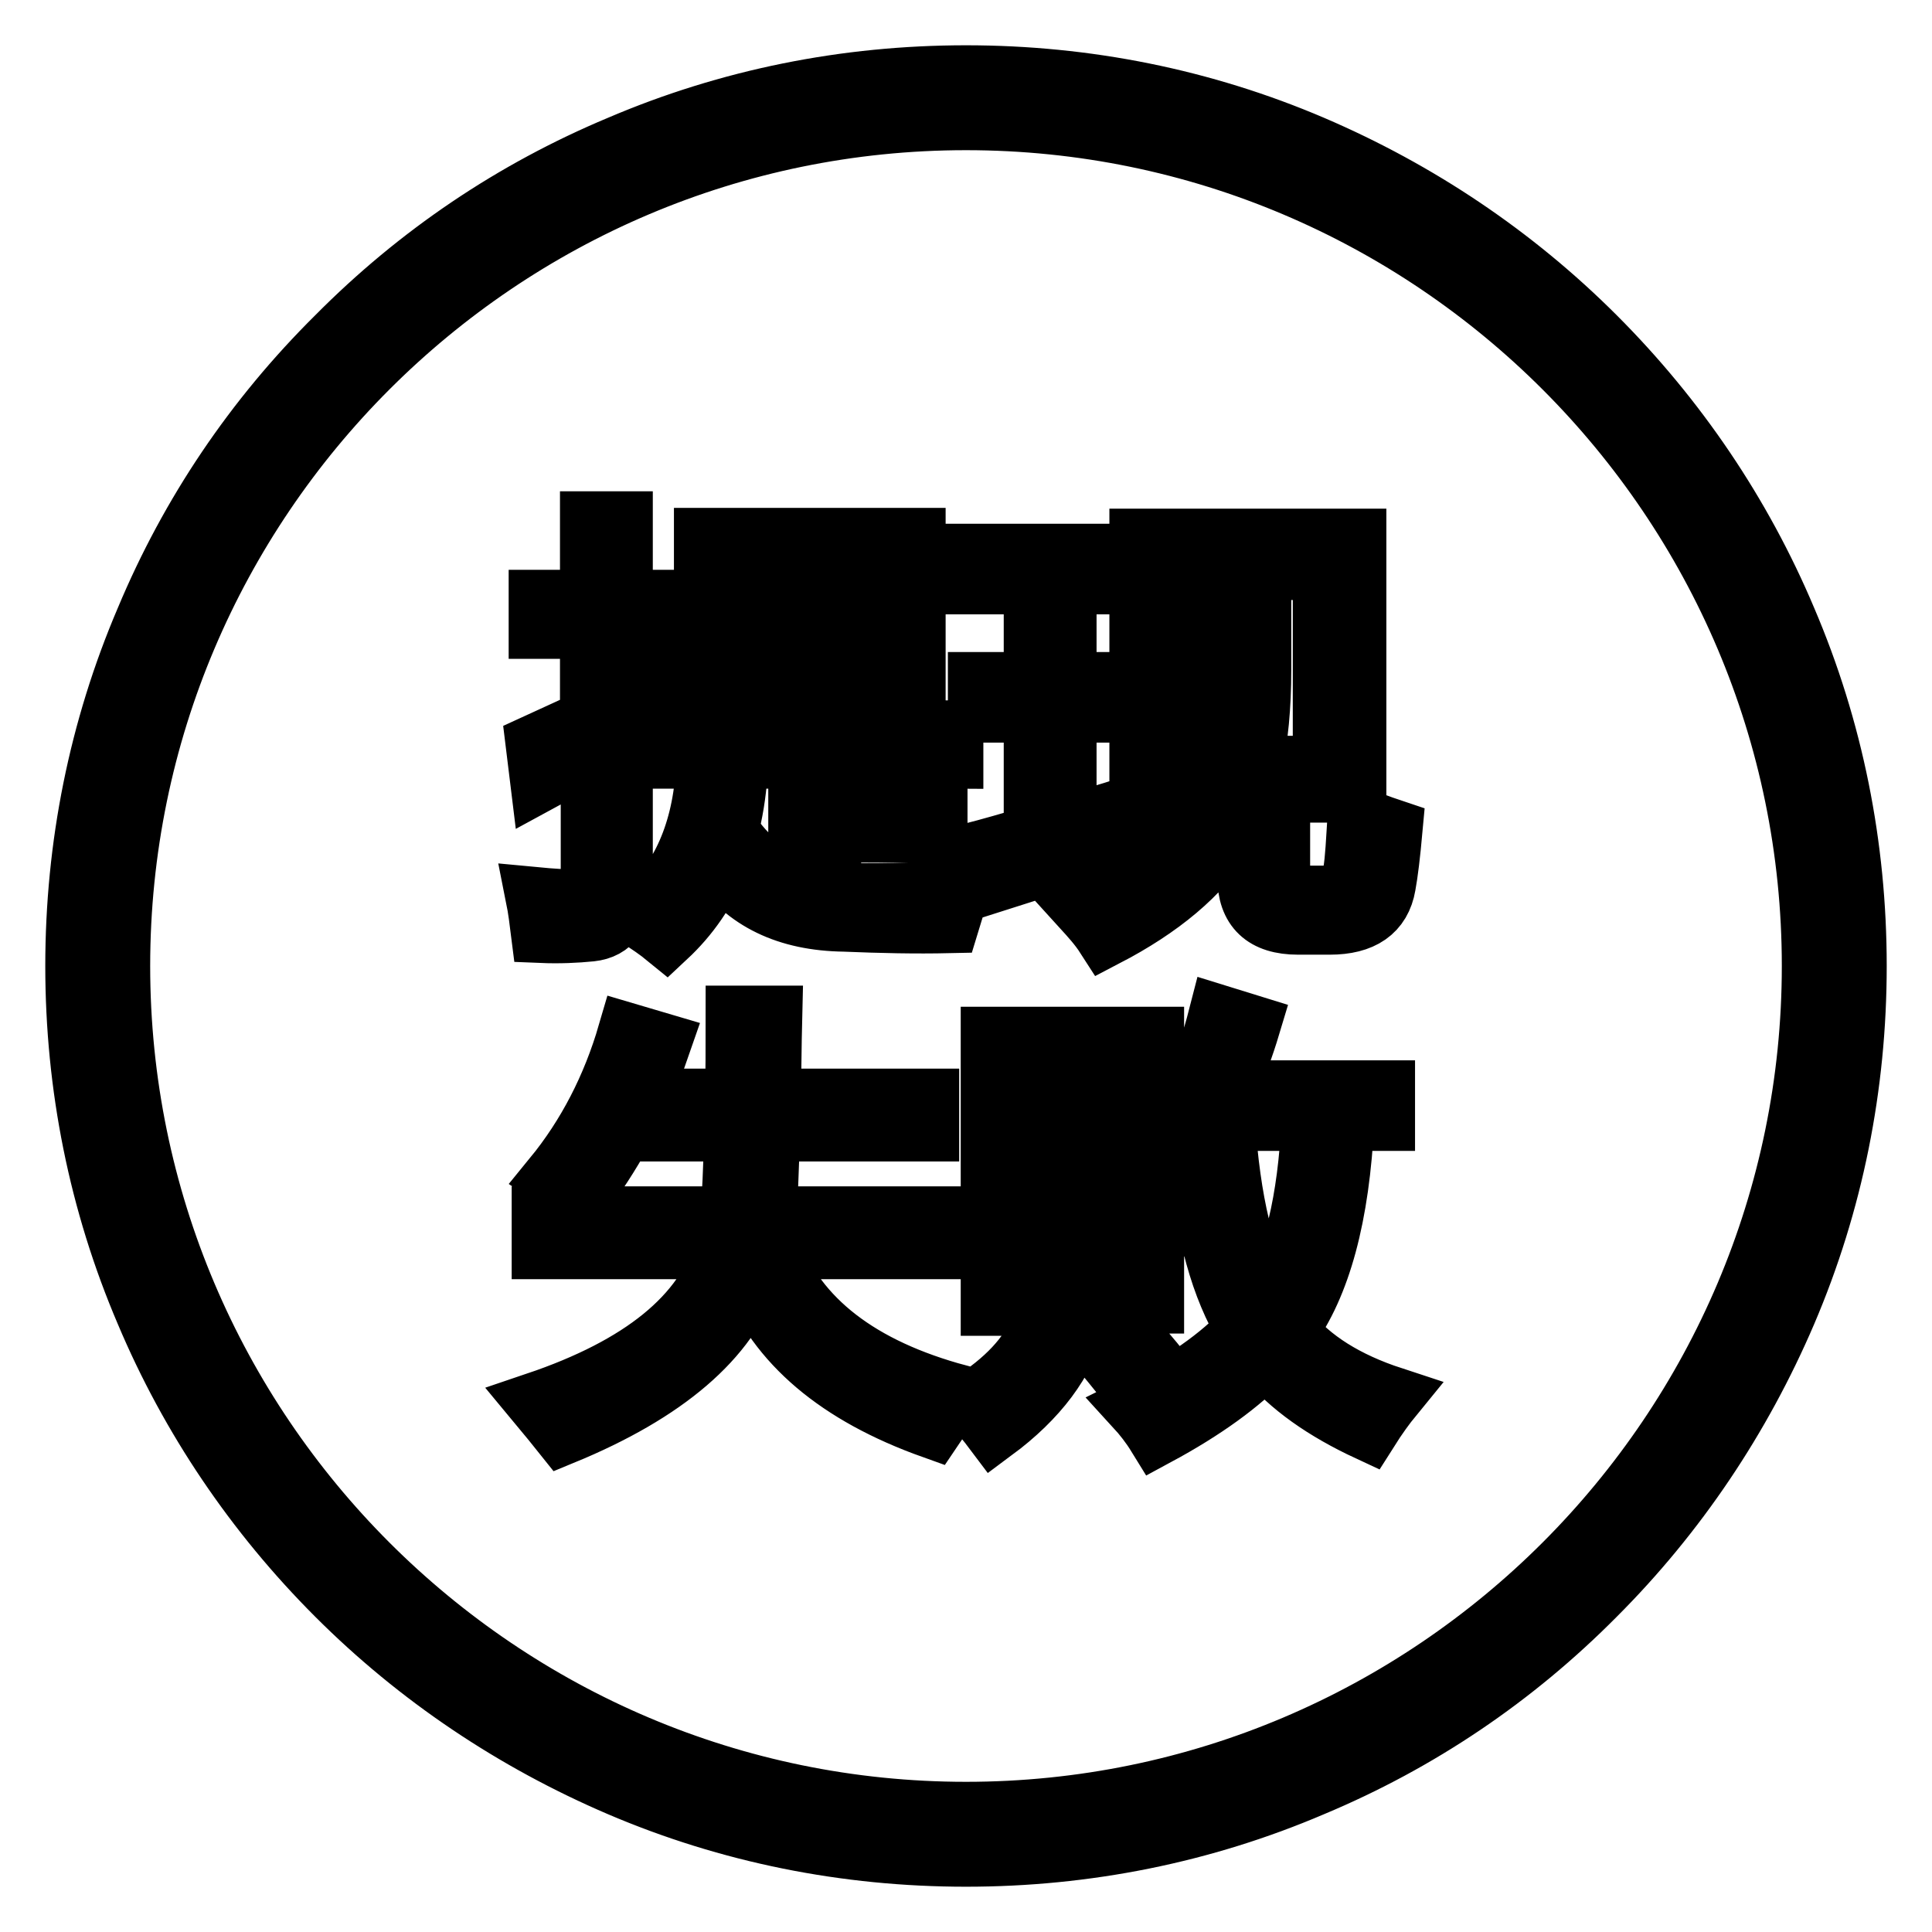 <?xml version="1.0" encoding="utf-8"?>
<!-- Svg Vector Icons : http://www.onlinewebfonts.com/icon -->
<!DOCTYPE svg PUBLIC "-//W3C//DTD SVG 1.1//EN" "http://www.w3.org/Graphics/SVG/1.1/DTD/svg11.dtd">
<svg version="1.1" xmlns="http://www.w3.org/2000/svg" xmlns:xlink="http://www.w3.org/1999/xlink" x="0px" y="0px" viewBox="0 0 256 256" enable-background="new 0 0 256 256" xml:space="preserve">
<g> <path stroke-width="8" fill-opacity="0" stroke="#000000"  d="M236.7,82.1c-5.9-14-14.5-26.7-25.3-37.5c-10.8-10.8-23.5-19.3-37.5-25.3c-14.5-6.2-30-9.3-45.9-9.3 c-15.9,0-31.4,3.1-45.9,9.3C68,25.2,55.4,33.7,44.6,44.6C33.7,55.4,25.2,68,19.3,82.1c-6.2,14.5-9.3,30-9.3,45.9 c0,15.9,3.1,31.4,9.3,45.9c5.9,14,14.5,26.7,25.3,37.5c10.8,10.8,23.5,19.3,37.5,25.3c14.5,6.2,30,9.3,45.9,9.3 c15.9,0,31.4-3.1,45.9-9.3c14.1-5.9,26.7-14.4,37.5-25.3c10.8-10.8,19.3-23.5,25.3-37.5c6.2-14.5,9.3-30,9.3-45.9 C246,112.1,242.9,96.6,236.7,82.1z M128,240.1c-61.8,0-112.1-50.3-112.1-112.1C15.9,66.2,66.2,15.9,128,15.9 c61.8,0,112.1,50.3,112.1,112.1C240.1,189.8,189.8,240.1,128,240.1z M76.3,119.2c-1.5,0-3.2-0.1-5.3-0.3c0.3,1.5,0.5,3.1,0.7,4.7 c2.4,0.1,4.6,0,6.6-0.2c2.8-0.3,4.2-2.3,4.2-5.9V97.8c2.3-1.2,4.6-2.3,6.9-3.5c-0.2-1.5-0.3-3-0.4-4.5c-2.2,1.2-4.3,2.3-6.5,3.4 v-9.9h7.2v-3.8h-7.2V69.1h-4.3v10.4h-6.8v3.8h6.8v12c-2.4,1.1-4.8,2.2-7.2,3.3l0.6,4.9c2.2-1.2,4.4-2.3,6.7-3.5v17 C78.2,118.5,77.6,119.2,76.3,119.2z M97.4,91.9h19.9v1.6h4V71.3h-28l0,0v22.2h4V91.9z M97.4,74.9h19.9v4.9H97.4V74.9z M97.4,83.3 h19.9v4.9H97.4V83.3z M126.3,100.5v-3.7H88.4v3.7h17.4v16.9c-3.8-1.3-6.9-3.7-9.3-7.4c0.6-2.3,1-4.7,1.2-7.4h-4.2 c-0.6,8.2-3.6,14.6-8.9,19c1.3,0.8,2.6,1.7,3.7,2.6c3-2.8,5.3-6.1,6.9-10.1c3.6,5.2,9.1,7.9,16.7,8c4.8,0.2,9.4,0.3,13.9,0.2 c0.8-2.6,1.2-4,1.3-4.2c-8.8,0.3-14.4,0.4-17,0.1v-7.9h14.1v-3.6H110v-6.3L126.3,100.5L126.3,100.5z M128.5,113.1l1.6,4.3 c6.9-2.2,13.5-4.3,19.9-6.3c-0.2-1.4-0.3-2.8-0.4-4.2c-2.8,0.9-5.6,1.7-8.3,2.5V94.4h7.2v-4h-7.2v-13h8v-4h-20.2v4h7.9v13h-7.4v4 h7.4v16.3C134,111.6,131.2,112.4,128.5,113.1z M155.4,75.5h19.9v29.5h4.4V71.4H151v34.5h4.4V75.5z M175.6,118.7h-2.7 c-2.2,0-3.3-1-3.3-3v-14.2h-3.7c0.8-3.7,1.2-7.9,1.2-12.7v-9.4h-4.4l0,0v9.8c0,8.5-1.3,14.8-4,19c-2.8,4.6-7.9,8.7-15.2,12.2 c1,1.1,2.1,2.3,3,3.7c7.3-3.8,12.6-8.2,15.8-13.4c1.3-2,2.3-4.3,3-6.9v12.4c0,4.2,2.2,6.3,6.7,6.3h4.2c4.3,0,6.8-1.7,7.4-5.2 c0.3-1.6,0.6-4.1,0.9-7.4c-1.8-0.6-3.3-1.2-4.6-1.7c-0.2,3.2-0.3,5.6-0.6,7.4C179.1,117.6,177.8,118.7,175.6,118.7z M102.1,165.5 h24.1v-4.3h-24.6c0.1-3,0.3-6.8,0.4-11.3h21.1v-4.3h-21c0.1-3.3,0.1-7,0.2-11h-4.8c0,4.1,0,7.8-0.1,11H84.7c1.1-2.4,2-4.8,2.9-7.4 l-4.4-1.3c-2.1,7.2-5.4,13.6-9.9,19.1c1.5,1,2.7,1.9,3.5,2.7c2.1-2.8,4-5.7,5.7-8.8h14.8c-0.1,5-0.3,8.8-0.5,11.3h-25v4.3H96 c-2.7,8.9-11,15.6-24.9,20.3c1.5,1.8,2.7,3.3,3.5,4.3c13.6-5.6,21.9-12.7,24.8-21.3c3.6,9.2,11.6,16,24.2,20.5c1-1.5,2.2-3,3.4-4.5 C114,181.3,105.6,174.9,102.1,165.5z M170.6,176.3c4.4-6,6.9-15.2,7.5-27.8h5.4v-4h-20.8c1-2.8,2.1-5.7,3-8.7l-4.2-1.3 c-1.9,7.4-4.7,14.6-8.4,21.7c0.8,1,1.7,2.4,2.6,4c1.1-2.1,2.2-4.2,3.2-6.5c0.8,9.5,2.9,17,6.2,22.4c-3.4,3.7-8.4,7.2-14.7,10.3 c1.1,1.2,2.1,2.5,2.9,3.8c6.3-3.4,11.1-6.9,14.4-10.4c3.2,3.9,7.8,7.1,13.6,9.8c1.2-1.9,2.3-3.4,3.2-4.5 C178.4,183.1,173.7,180.2,170.6,176.3z M168,172.5c-3.1-5.4-5-13.3-5.7-24h11.5C173.3,159.1,171.4,167.1,168,172.5z M152.9,172.6 v-35.2h-21.6V173h4v-31.5h13.5v31.2H152.9z M144.8,171.6l-1.8,1.5c0.7-3.8,1.1-8.8,1.1-14.9v-12h-4v13.6c0,7.5-0.8,12.9-2.3,16.3 c-1.5,3.6-4.6,6.9-9.2,9.8c1.2,1.3,2.2,2.5,3.1,3.7c5.8-4.3,9.5-9.2,10.8-14.5c2.5,2.7,5.1,5.8,7.7,9.2l3.6-2.7 C151.4,178.6,148.4,175.3,144.8,171.6z"/></g>
</svg>